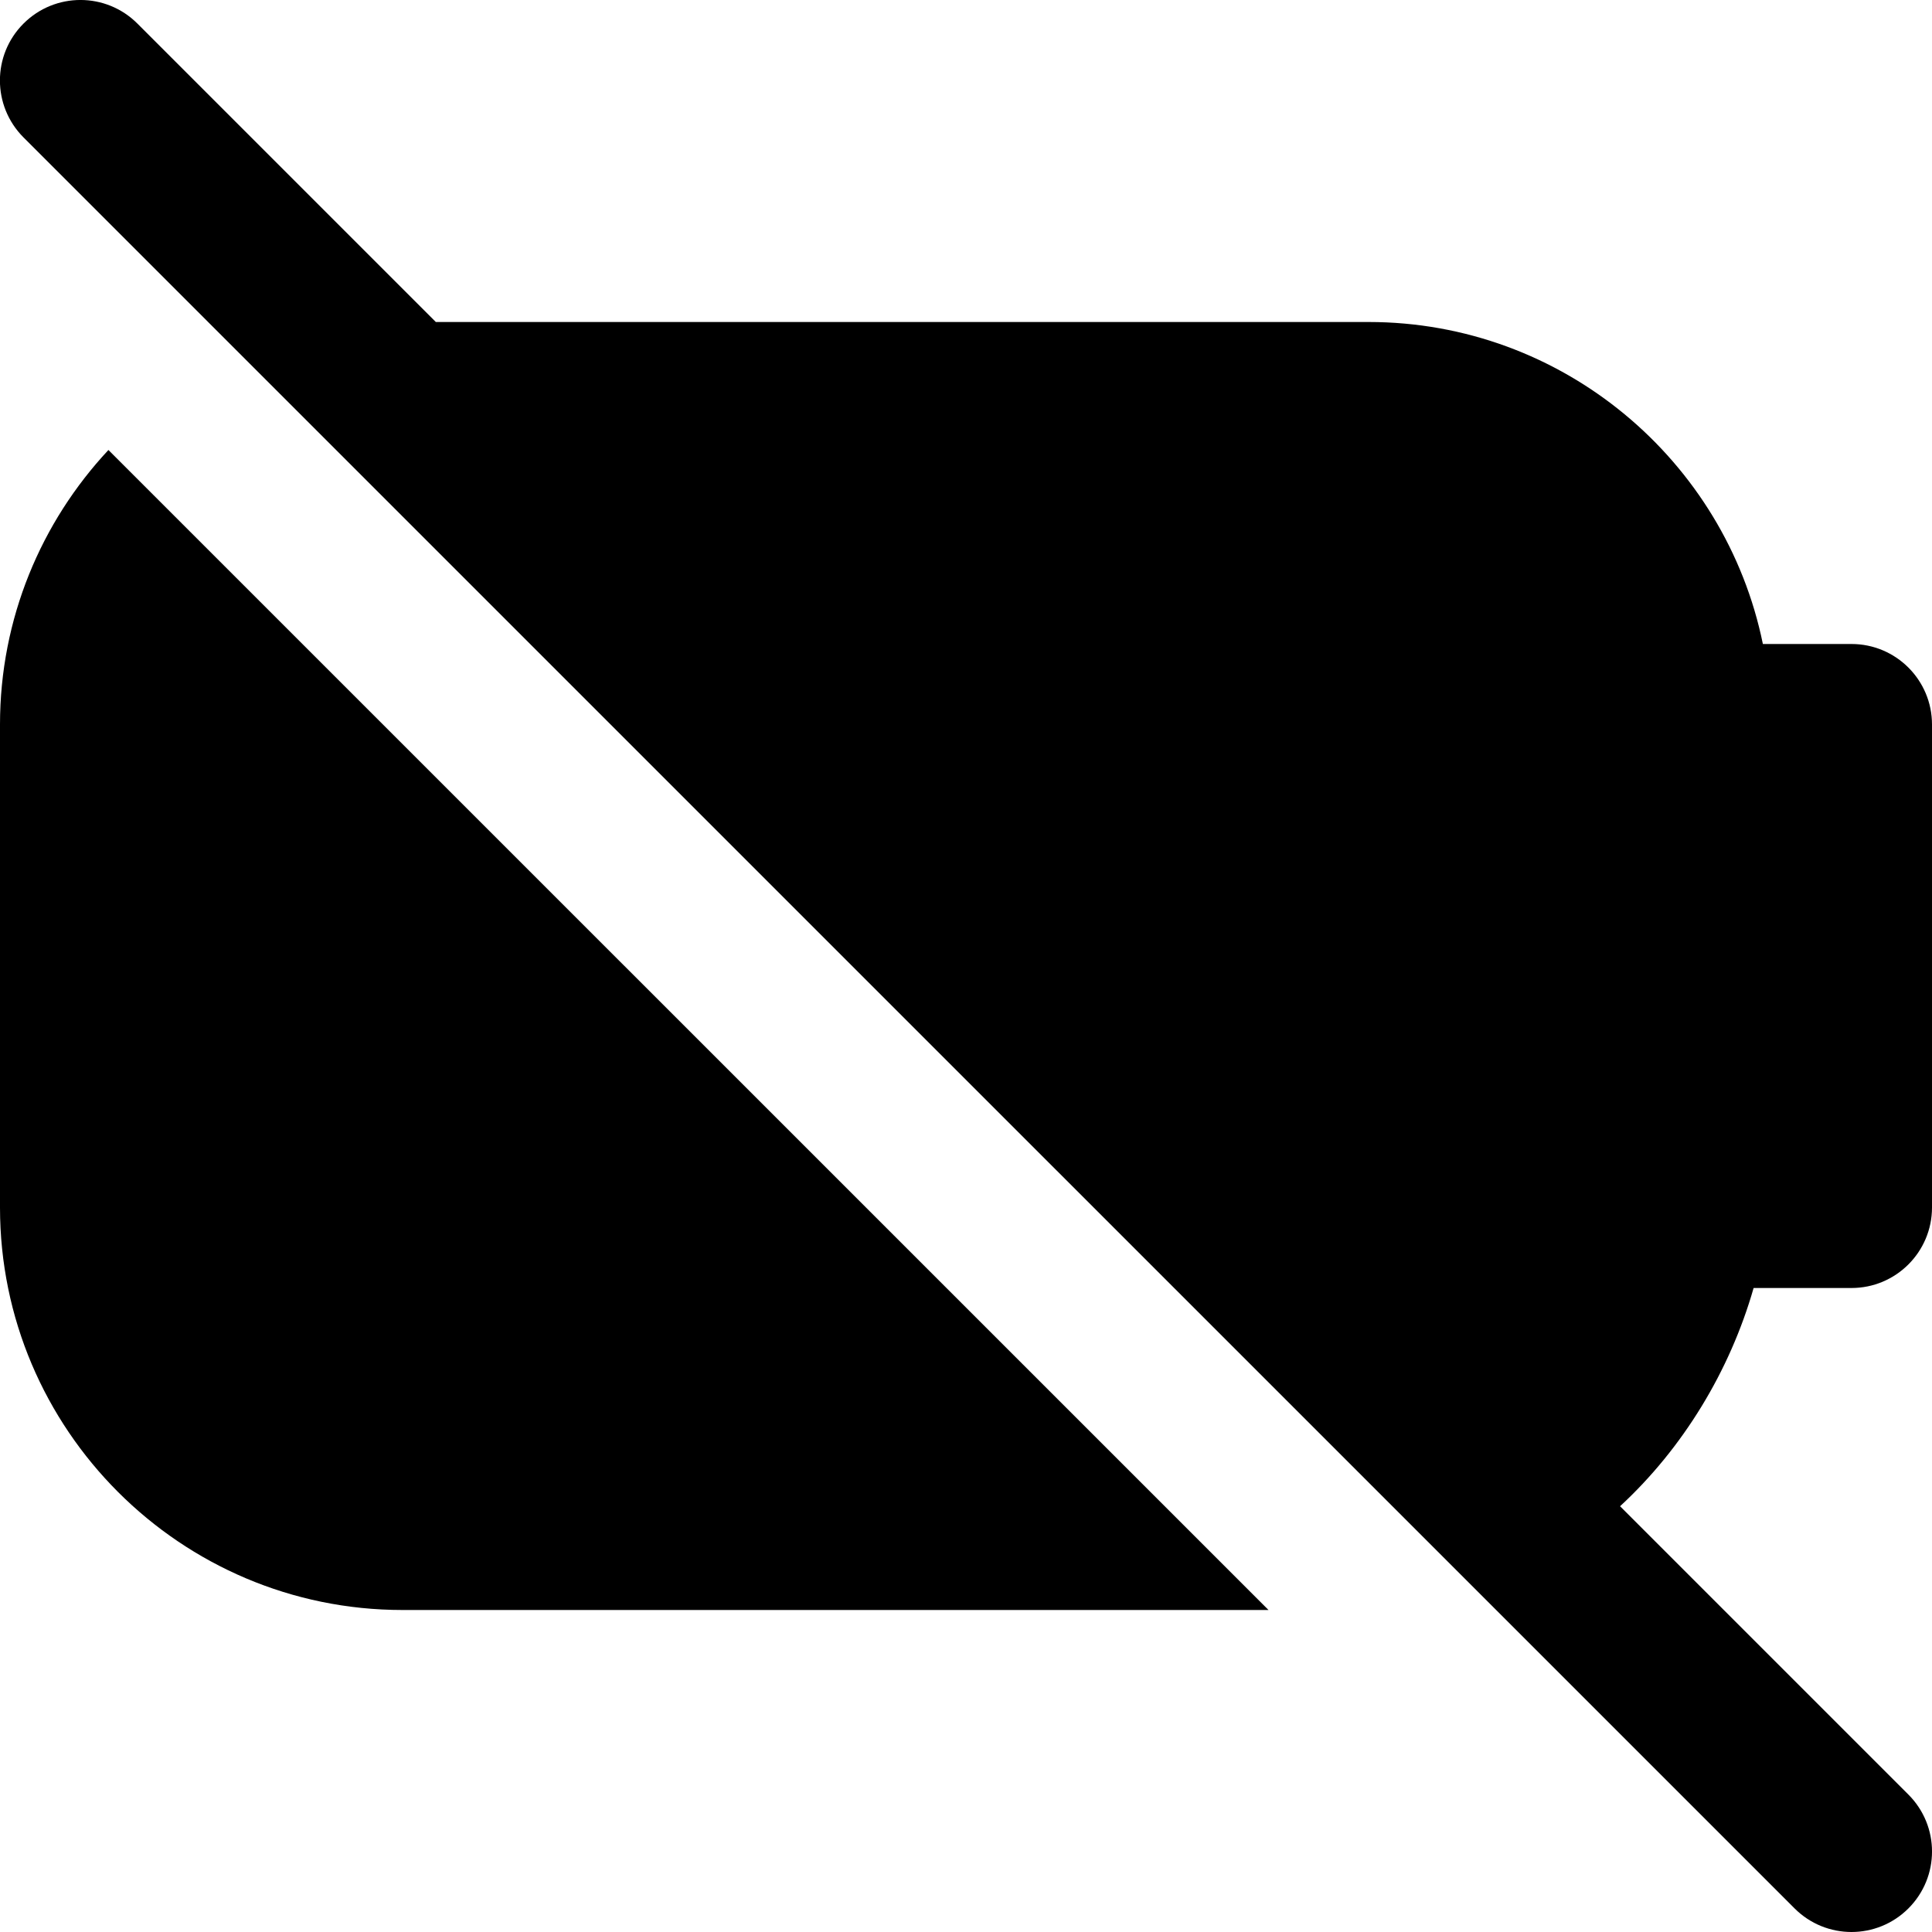 <?xml version="1.0" encoding="UTF-8"?>
<svg xmlns="http://www.w3.org/2000/svg" id="Layer_1" data-name="Layer 1" viewBox="0 0 24 24" width="512" height="512"><path d="M21.784,16h1.216c.552,0,1-.448,1-1v-6c0-.552-.448-1-1-1h-1.101c-.465-2.279-2.485-4-4.899-4H5.414L1.707,.293C1.316-.098,.683-.098,.292,.293S-.098,1.316,.292,1.707L22.293,23.707c.195,.195,.451,.293,.707,.293s.512-.098,.707-.293c.391-.391,.391-1.023,0-1.414l-3.582-3.582c.78-.72,1.364-1.679,1.659-2.711Zm-6.026,4H5c-2.757,0-5-2.243-5-5v-6c0-1.317,.512-2.516,1.347-3.41l14.411,14.41Z"/></svg>
